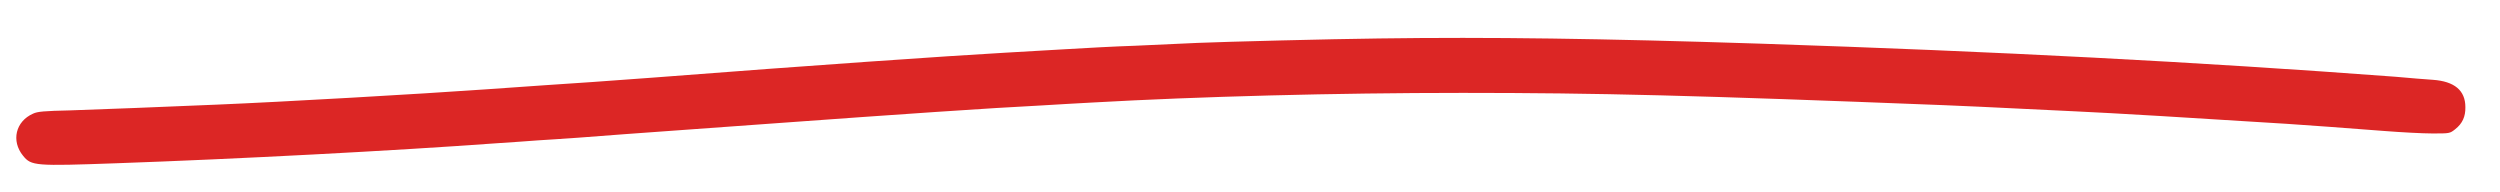 <svg xmlns="http://www.w3.org/2000/svg" width="130" height="10" viewBox="0 0 130 10" fill="none">
    <path d="M71.7 2c-2.56.03-7.96.17-9.41.23-.82.04-2.3.1-3.29.15-.98.03-2.61.12-3.61.18-1 .06-2.4.14-3.11.18-3.13.18-9.83.64-18.38 1.3-2.7.2-3.69.27-5.54.39-.89.06-2.3.16-3.15.22-3.41.24-10.53.65-13.91.79-2.72.12-6.2.25-7.65.3-1.35.03-1.7.06-1.93.17-.91.4-1.15 1.42-.52 2.19.43.53.63.54 4.84.39 6.27-.22 14.43-.65 19.78-1.04.79-.05 1.75-.12 2.14-.15.4-.02 1.35-.09 2.11-.14 1.4-.11 3.17-.24 5.83-.43.79-.06 2.78-.2 4.43-.32 6.47-.47 11.12-.79 13.88-.93.75-.05 1.92-.11 2.61-.15 5.51-.31 12.59-.5 19.24-.5 7.07 0 12.09.13 25.06.64.99.04 2.74.12 3.9.18 1.16.06 2.47.12 2.9.14 1.97.09 6.13.34 11.01.65.84.05 3.2.23 5.04.37.89.07 2.02.13 2.52.13.9 0 .9 0 1.18-.22.38-.3.54-.66.53-1.15 0-.87-.57-1.34-1.69-1.42-.31-.02-1.2-.09-1.96-.16-10.29-.77-20.61-1.31-33.01-1.72-8.35-.27-14.04-.35-19.84-.27z" fill="#dc2625" />
</svg>